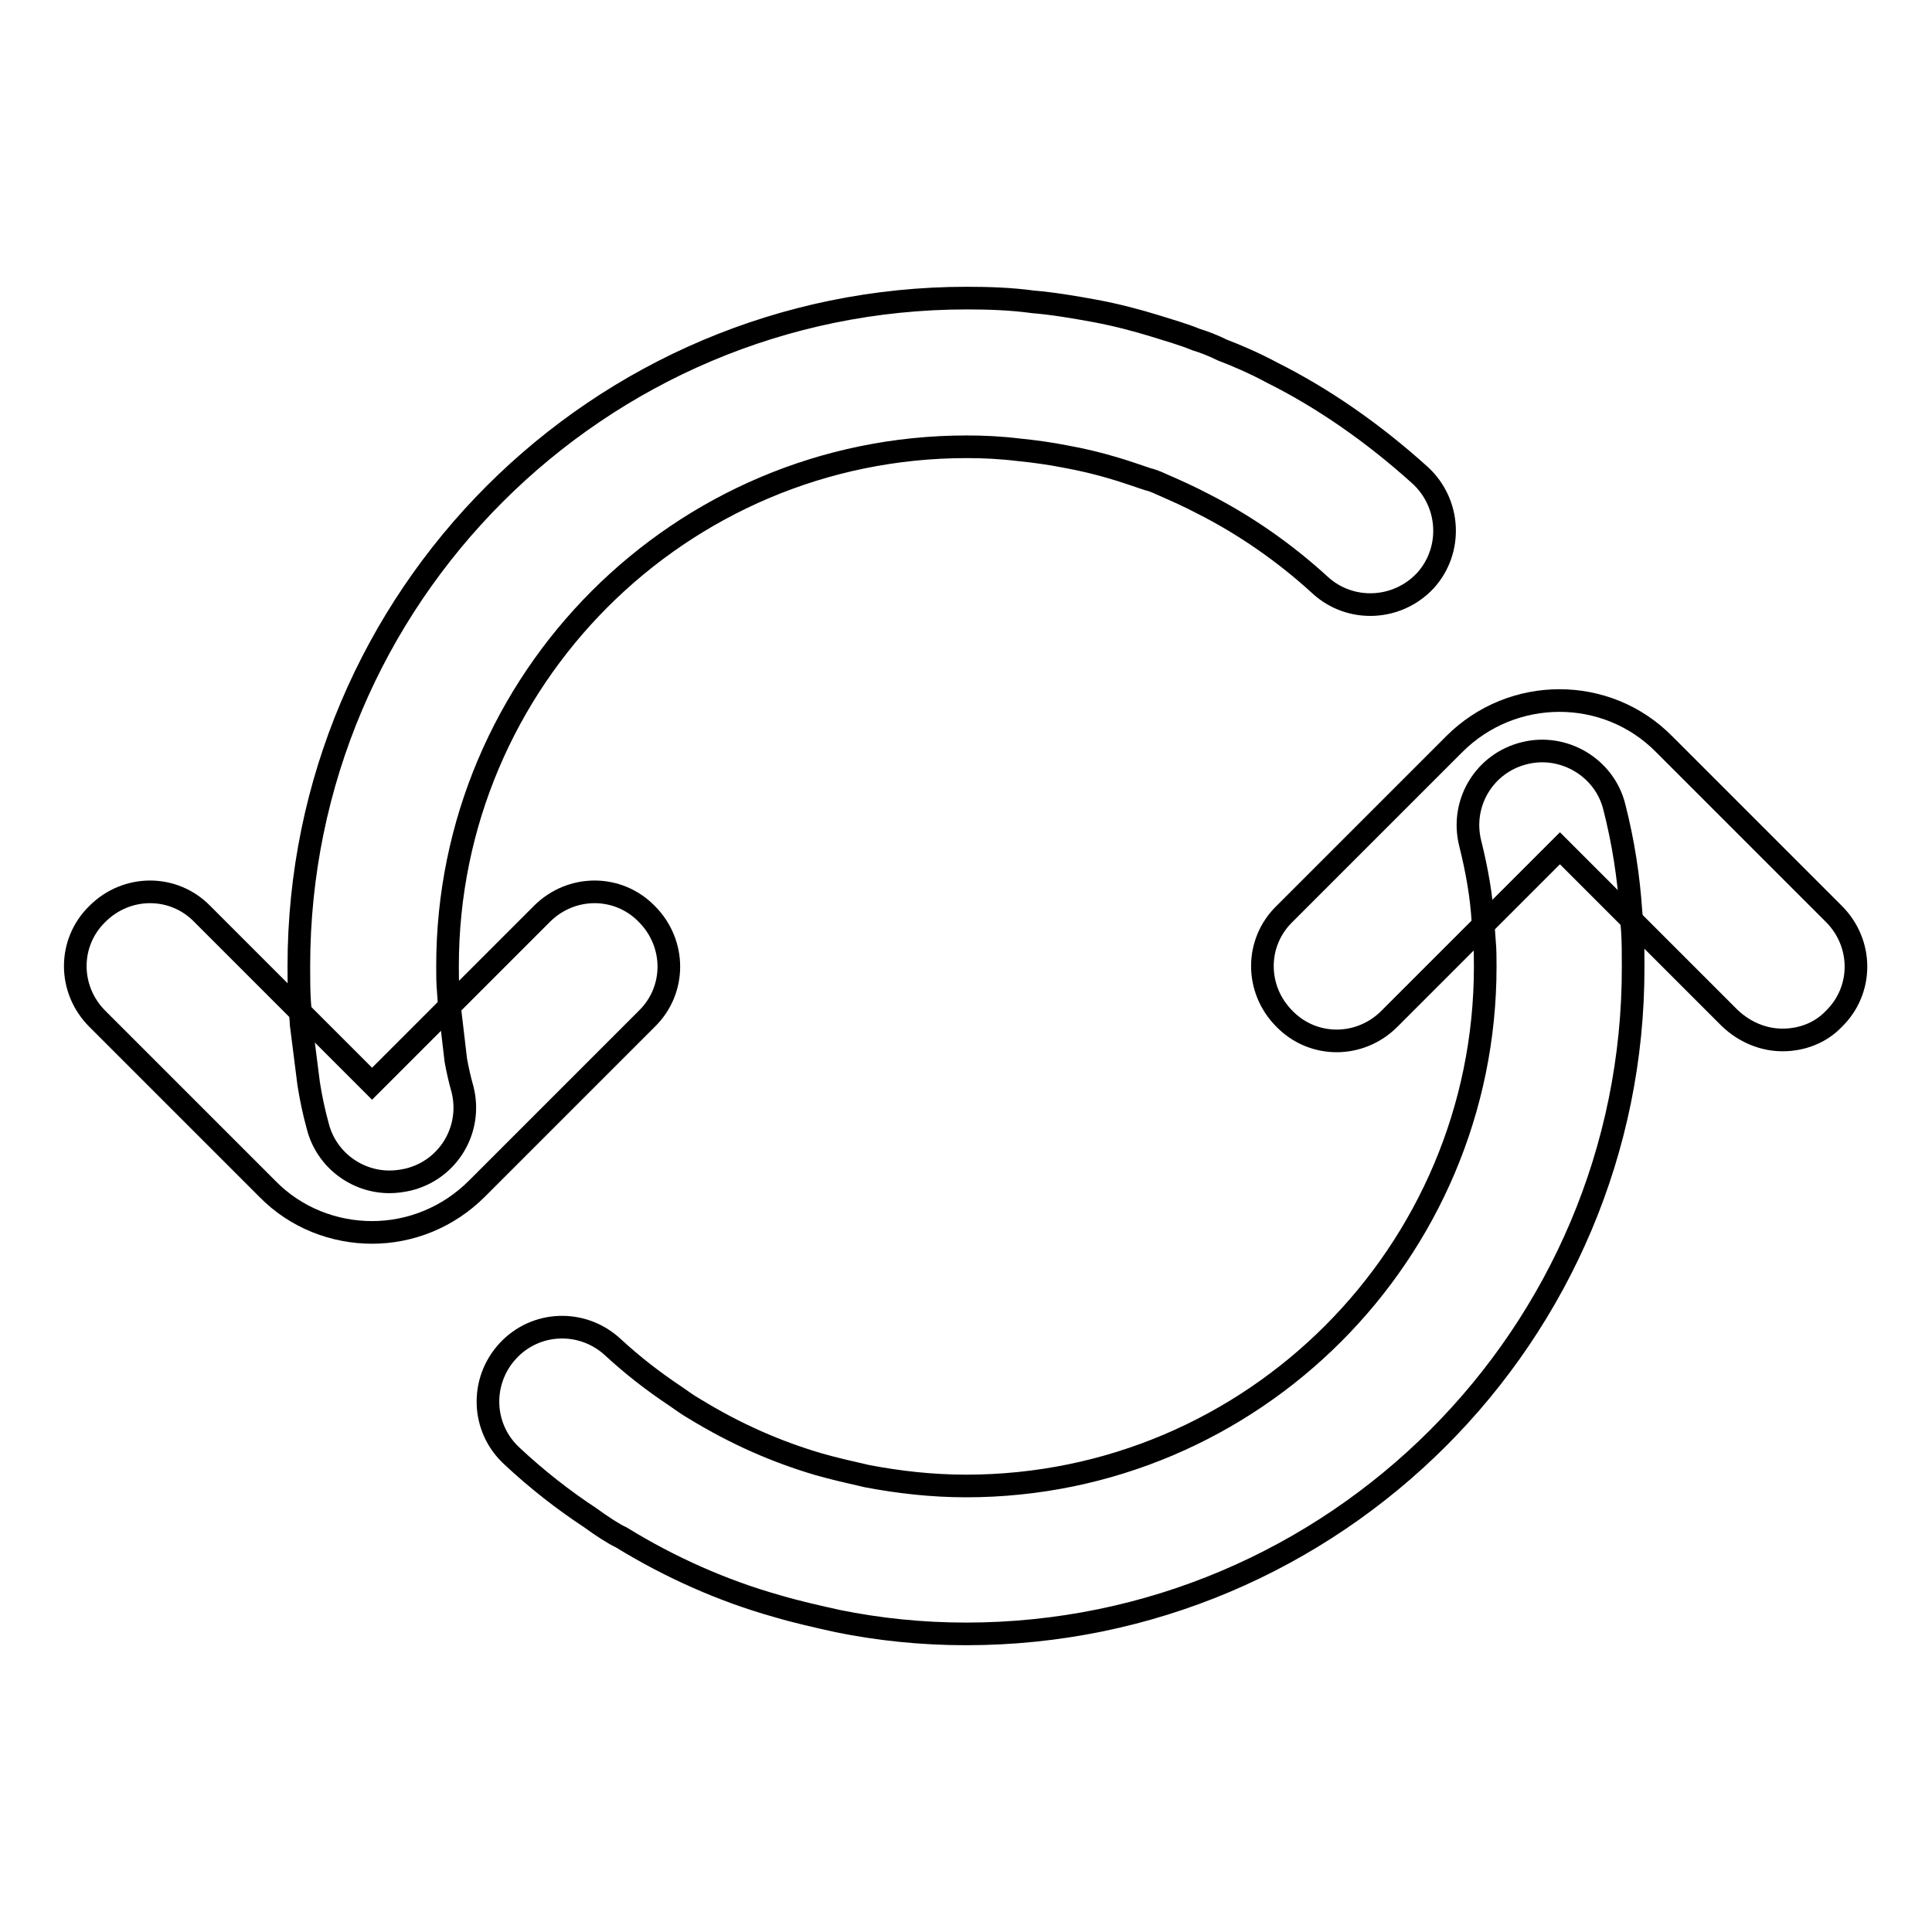 <?xml version="1.0" encoding="utf-8"?>
<!-- Svg Vector Icons : http://www.onlinewebfonts.com/icon -->
<!DOCTYPE svg PUBLIC "-//W3C//DTD SVG 1.1//EN" "http://www.w3.org/Graphics/SVG/1.1/DTD/svg11.dtd">
<svg version="1.1" xmlns="http://www.w3.org/2000/svg" xmlns:xlink="http://www.w3.org/1999/xlink" x="0px" y="0px" viewBox="0 0 256 256" enable-background="new 0 0 256 256" xml:space="preserve">
<g><g><path stroke-width="3" fill-opacity="0" stroke="#000000"  d="M49.3,163.3c-5,0-10.1-1.9-13.9-5.8L12.9,135c-3.9-3.9-3.9-10.1,0-13.9c3.9-3.9,10.1-3.9,13.9,0l22.5,22.5l22.5-22.5c3.9-3.9,10.1-3.9,13.9,0c3.9,3.9,3.9,10.1,0,13.9l-22.5,22.5C59.4,161.3,54.4,163.3,49.3,163.3z"/><path stroke-width="3" fill-opacity="0" stroke="#000000"  d="M51.6,156.6c-4.4,0-8.4-3-9.5-7.4c-0.5-1.8-0.9-3.7-1.2-5.6l-1-7.9c0-0.5-0.1-1.1-0.1-1.8c0-0.1-0.1-1-0.1-1.1c-0.1-1.5-0.1-3.1-0.1-4.8c0-48.8,39.7-88.5,88.5-88.5c2.9,0,5.9,0.1,8.8,0.5c2.5,0.2,5.5,0.7,8.2,1.2c2.7,0.5,5.4,1.2,8,2c1.9,0.6,3.7,1.1,5.4,1.8c1,0.3,2.3,0.8,3.5,1.4c1.6,0.6,4.2,1.7,6.6,3c6.6,3.3,13.3,7.9,19.6,13.6c4,3.7,4.3,9.9,0.7,13.9c-3.7,4-9.9,4.3-13.9,0.7c-4.9-4.5-10.2-8.1-15.5-10.8c-1.9-1-3.7-1.8-5.3-2.5c-1.3-0.6-1.7-0.7-2.1-0.8c-1.8-0.6-3.2-1.1-4.6-1.5c-2-0.6-4.1-1.1-6.3-1.5c-2-0.4-4.2-0.7-6.2-0.9c-2.5-0.3-4.7-0.4-6.9-0.4c-38,0-68.8,30.9-68.8,68.8c0,1.1,0,2.3,0.1,3.3l0.1,1.4c0,0.1,0.1,0.9,0.1,1l0.8,6.8c0.2,1.1,0.5,2.5,0.9,3.9c1.3,5.3-1.9,10.6-7.2,11.9C53.2,156.5,52.4,156.6,51.6,156.6z"/><path stroke-width="3" fill-opacity="0" stroke="#000000"  d="M236.2,137.8c-2.5,0-5-1-7-2.9l-22.5-22.5L184.1,135c-3.9,3.9-10.1,3.9-13.9,0c-3.9-3.9-3.9-10.1,0-13.9l22.5-22.5c7.7-7.7,20.2-7.7,27.8,0l22.5,22.5c3.9,3.9,3.9,10.1,0,13.9C241.2,136.9,238.7,137.8,236.2,137.8z"/><path stroke-width="3" fill-opacity="0" stroke="#000000"  d="M128,216.5c-5.9,0-11.6-0.6-17-1.7c-2.7-0.6-5.4-1.2-8.1-2c-7.1-2-14.1-5.1-20.6-9.1c-0.9-0.4-2.6-1.5-4.1-2.6c-3.5-2.3-7.1-5.1-10.4-8.2c-4-3.7-4.2-9.9-0.5-13.9c3.7-4,9.9-4.2,13.9-0.5c2.6,2.4,5.3,4.5,8.3,6.5c1,0.7,1.7,1.2,2.4,1.6c5.7,3.5,11.1,5.8,16.5,7.4c2.1,0.6,4.3,1.1,6.5,1.6c4.2,0.8,8.6,1.3,13.1,1.3c38,0,68.8-30.9,68.8-68.8c0-1.1,0-2.3-0.1-3.3l-0.1-1.4c0-0.2-0.1-1.1-0.1-1.3c-0.2-3.4-0.8-6.8-1.7-10.4c-1.3-5.3,1.9-10.6,7.2-11.9c5.2-1.3,10.6,1.9,11.9,7.1c1.2,4.7,1.9,9.3,2.2,13.8c0,0.2,0.1,0.8,0.1,1.5c0,0.1,0.1,1,0.1,1.1c0.1,1.5,0.1,3.1,0.1,4.8C216.5,176.8,176.8,216.5,128,216.5z"/></g></g>
</svg>